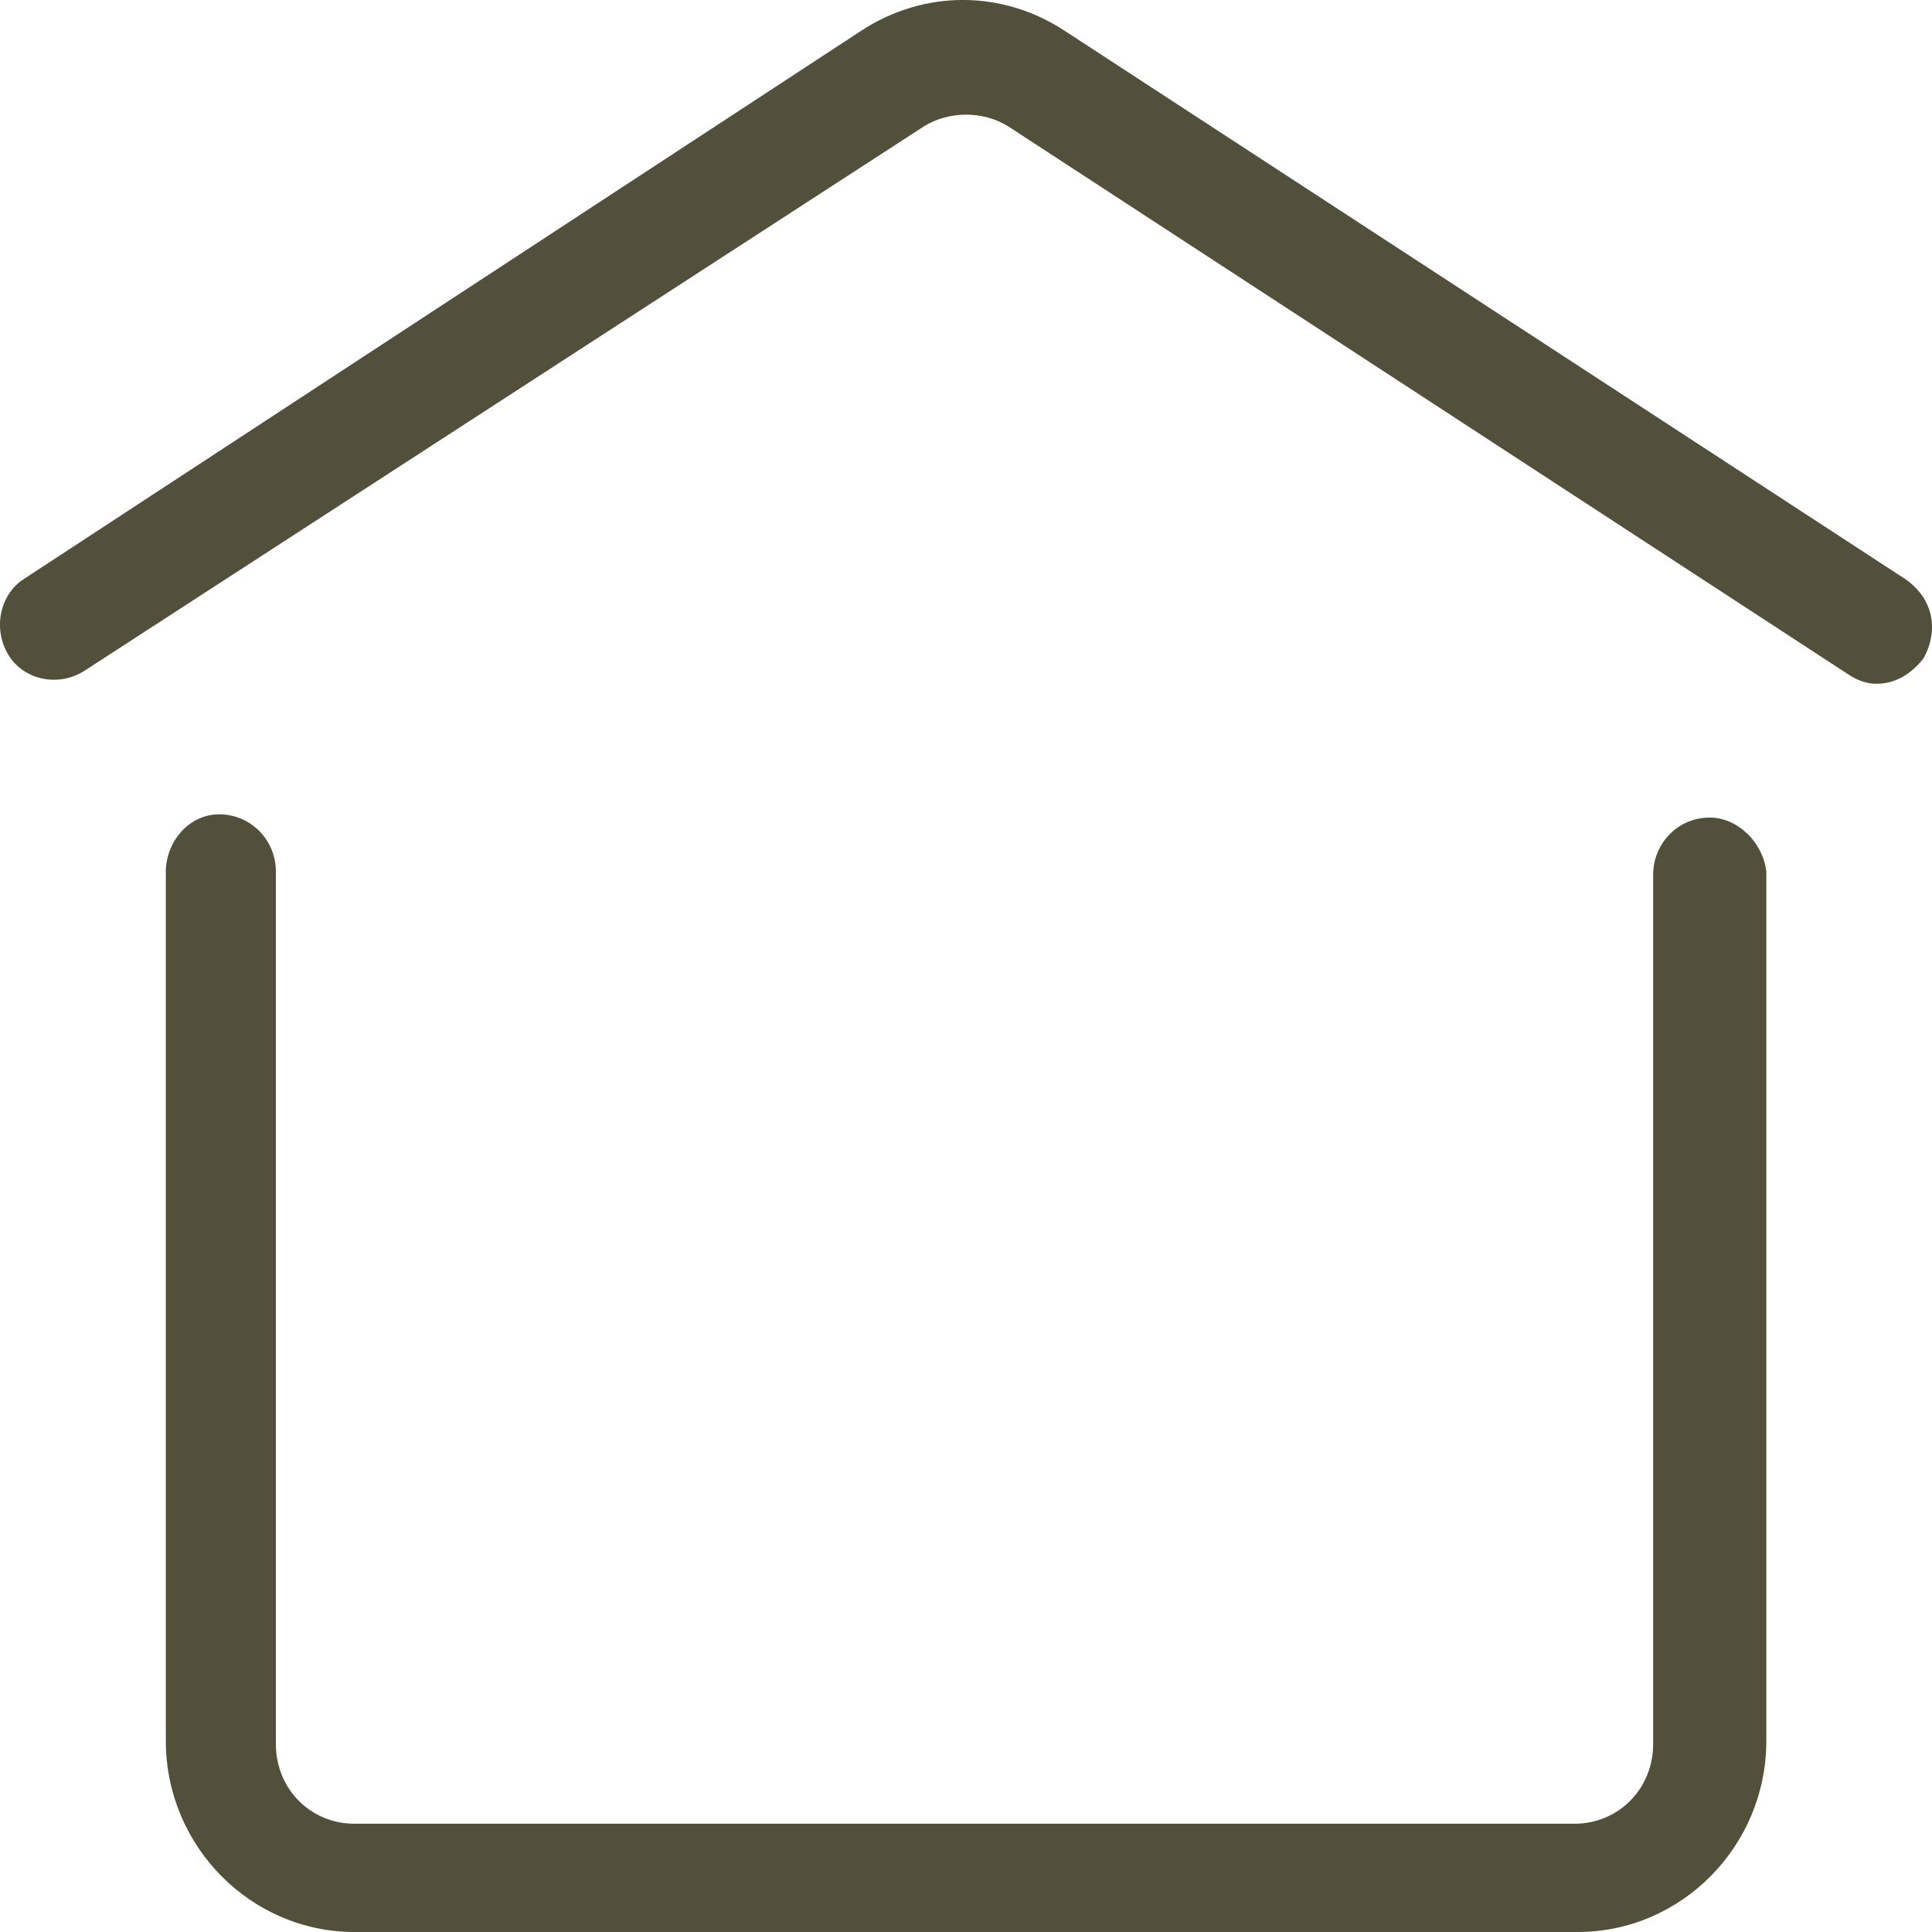 <?xml version="1.0" encoding="UTF-8"?>
<svg width="24px" height="24px" viewBox="0 0 24 24" version="1.1" xmlns="http://www.w3.org/2000/svg" xmlns:xlink="http://www.w3.org/1999/xlink">
    <title>House Alt Icon</title>
    <g id="House-Alt-Icon" stroke="none" stroke-width="1" fill="none" fill-rule="evenodd">
        <path d="M2.724,10.116 C3.114,10.116 3.427,10.433 3.427,10.828 L3.427,10.828 L3.427,21.666 C3.427,22.22 3.856,22.655 4.403,22.655 L4.403,22.655 L19.559,22.655 C20.106,22.655 20.536,22.22 20.536,21.666 L20.536,21.666 L20.536,10.868 C20.536,10.472 20.849,10.156 21.239,10.156 C21.591,10.156 21.903,10.472 21.942,10.828 L21.942,10.828 L21.942,21.627 C21.942,22.932 20.888,24 19.599,24 L19.599,24 L4.403,24 C3.114,24 2.06,22.932 2.06,21.627 L2.06,21.627 L2.06,10.828 C2.06,10.472 2.333,10.116 2.724,10.116 Z M10.692,0.386 C11.474,-0.129 12.45,-0.129 13.231,0.386 L13.231,0.386 L23.661,7.189 C24.013,7.426 24.091,7.822 23.895,8.178 C23.739,8.376 23.544,8.494 23.309,8.494 C23.192,8.494 23.075,8.455 22.958,8.376 L22.958,8.376 L12.528,1.572 C12.216,1.375 11.786,1.375 11.474,1.572 L11.474,1.572 L1.044,8.336 C0.731,8.534 0.302,8.455 0.106,8.138 C-0.089,7.822 -0.011,7.387 0.302,7.189 L0.302,7.189 Z" id="Combined-Shape" fill="#52503B" fill-rule="nonzero"></path>
    </g>
</svg>